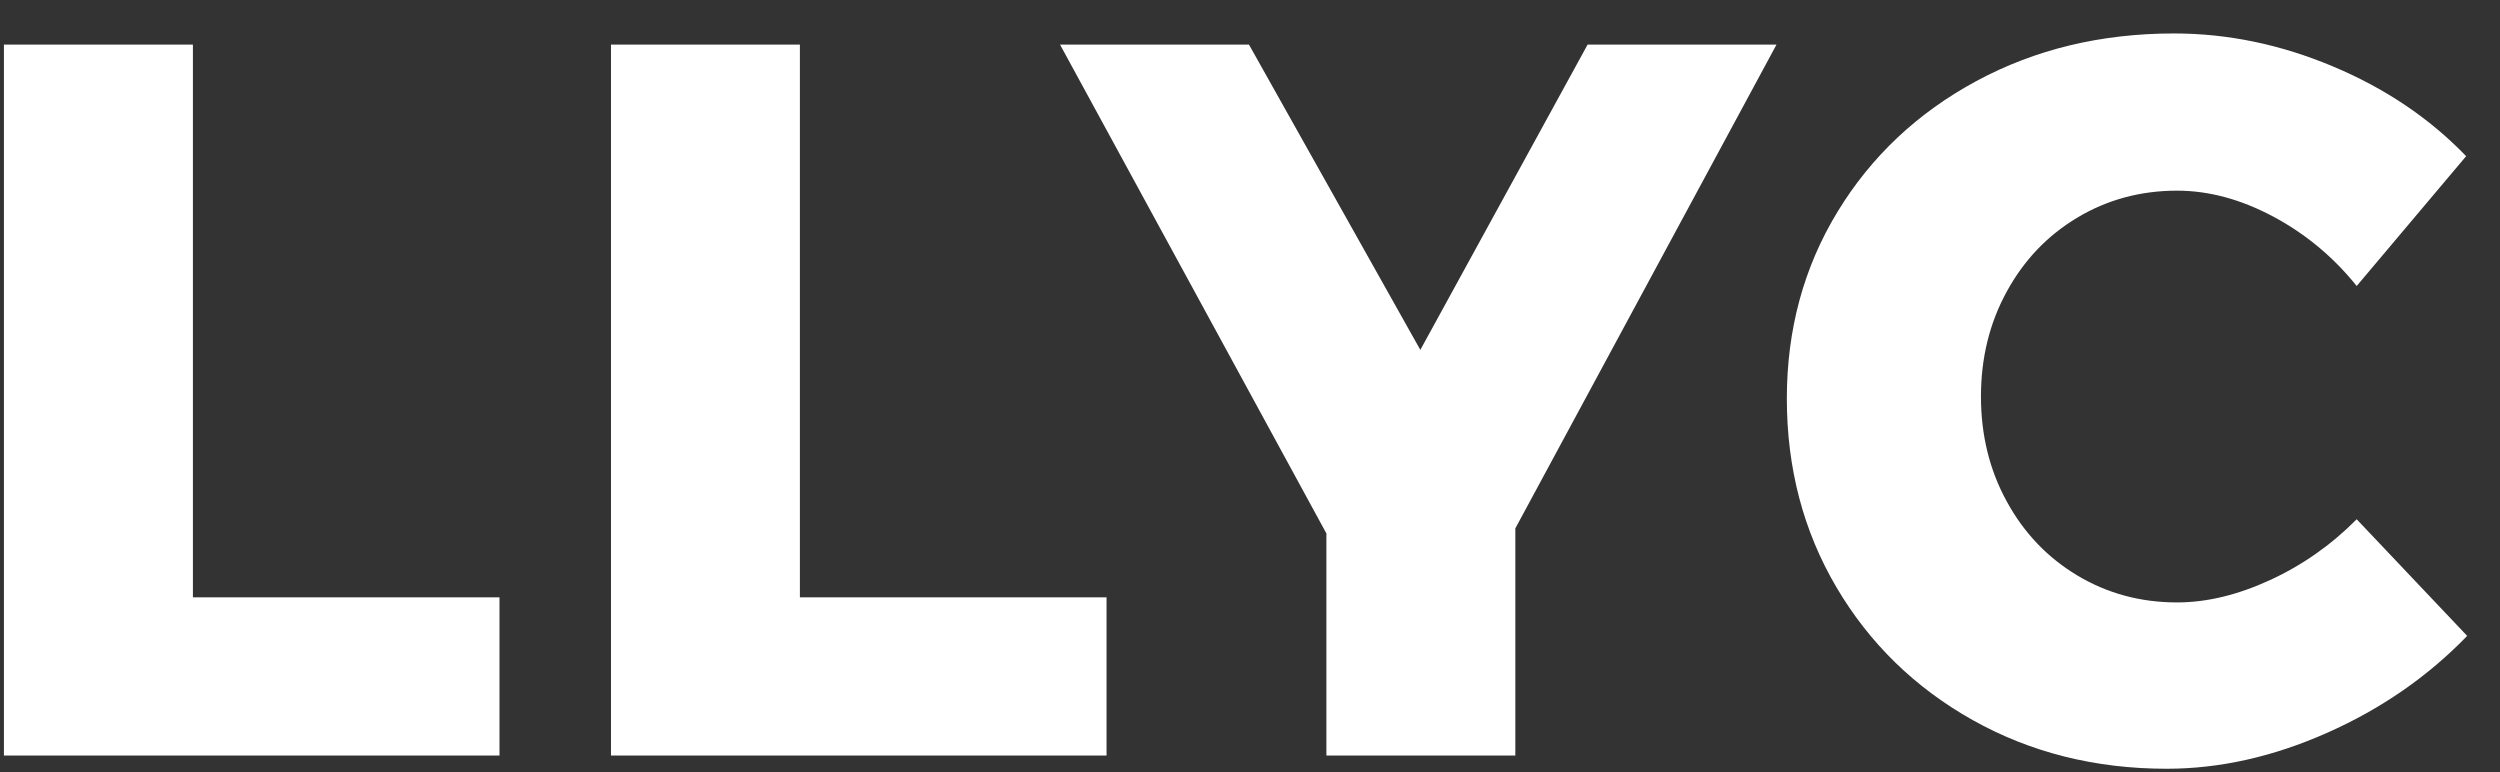 <svg width="68" height="21" viewBox="0 0 68 21" fill="none" xmlns="http://www.w3.org/2000/svg">
<rect x="0" y="0" width="68" height="21" fill="#333333" stroke="none"/>
<path fill-rule="evenodd" clip-rule="evenodd" d="M38.633 9.517L33.972 1.213H28.833L36.078 14.51V20.551H41.217V14.372L48.321 1.213H43.183L38.633 9.517ZM64.102 14.124C63.41 14.822 62.624 15.374 61.745 15.778C60.864 16.183 60.022 16.386 59.216 16.386C58.225 16.386 57.322 16.142 56.507 15.655C55.692 15.167 55.051 14.496 54.584 13.64C54.115 12.786 53.882 11.834 53.882 10.785C53.882 9.737 54.115 8.786 54.584 7.931C55.051 7.075 55.692 6.404 56.507 5.917C57.322 5.43 58.225 5.186 59.216 5.186C60.077 5.186 60.948 5.42 61.828 5.889C62.708 6.358 63.466 6.988 64.102 7.779L67.079 4.248C66.087 3.218 64.879 2.404 63.457 1.807C62.034 1.209 60.593 0.91 59.133 0.91C57.148 0.91 55.355 1.342 53.755 2.206C52.154 3.071 50.895 4.257 49.978 5.765C49.061 7.273 48.602 8.965 48.602 10.841C48.602 12.735 49.052 14.446 49.95 15.972C50.849 17.498 52.084 18.703 53.657 19.586C55.23 20.468 56.989 20.91 58.936 20.91C60.377 20.91 61.833 20.583 63.302 19.931C64.772 19.278 66.041 18.4 67.107 17.296L64.102 14.124ZM5.247 1.213H0.107V20.551H13.586V16.248H5.247V1.213ZM21.757 1.213H16.619V20.551H30.098V16.248H21.757V1.213Z" fill="white"/>
</svg>
